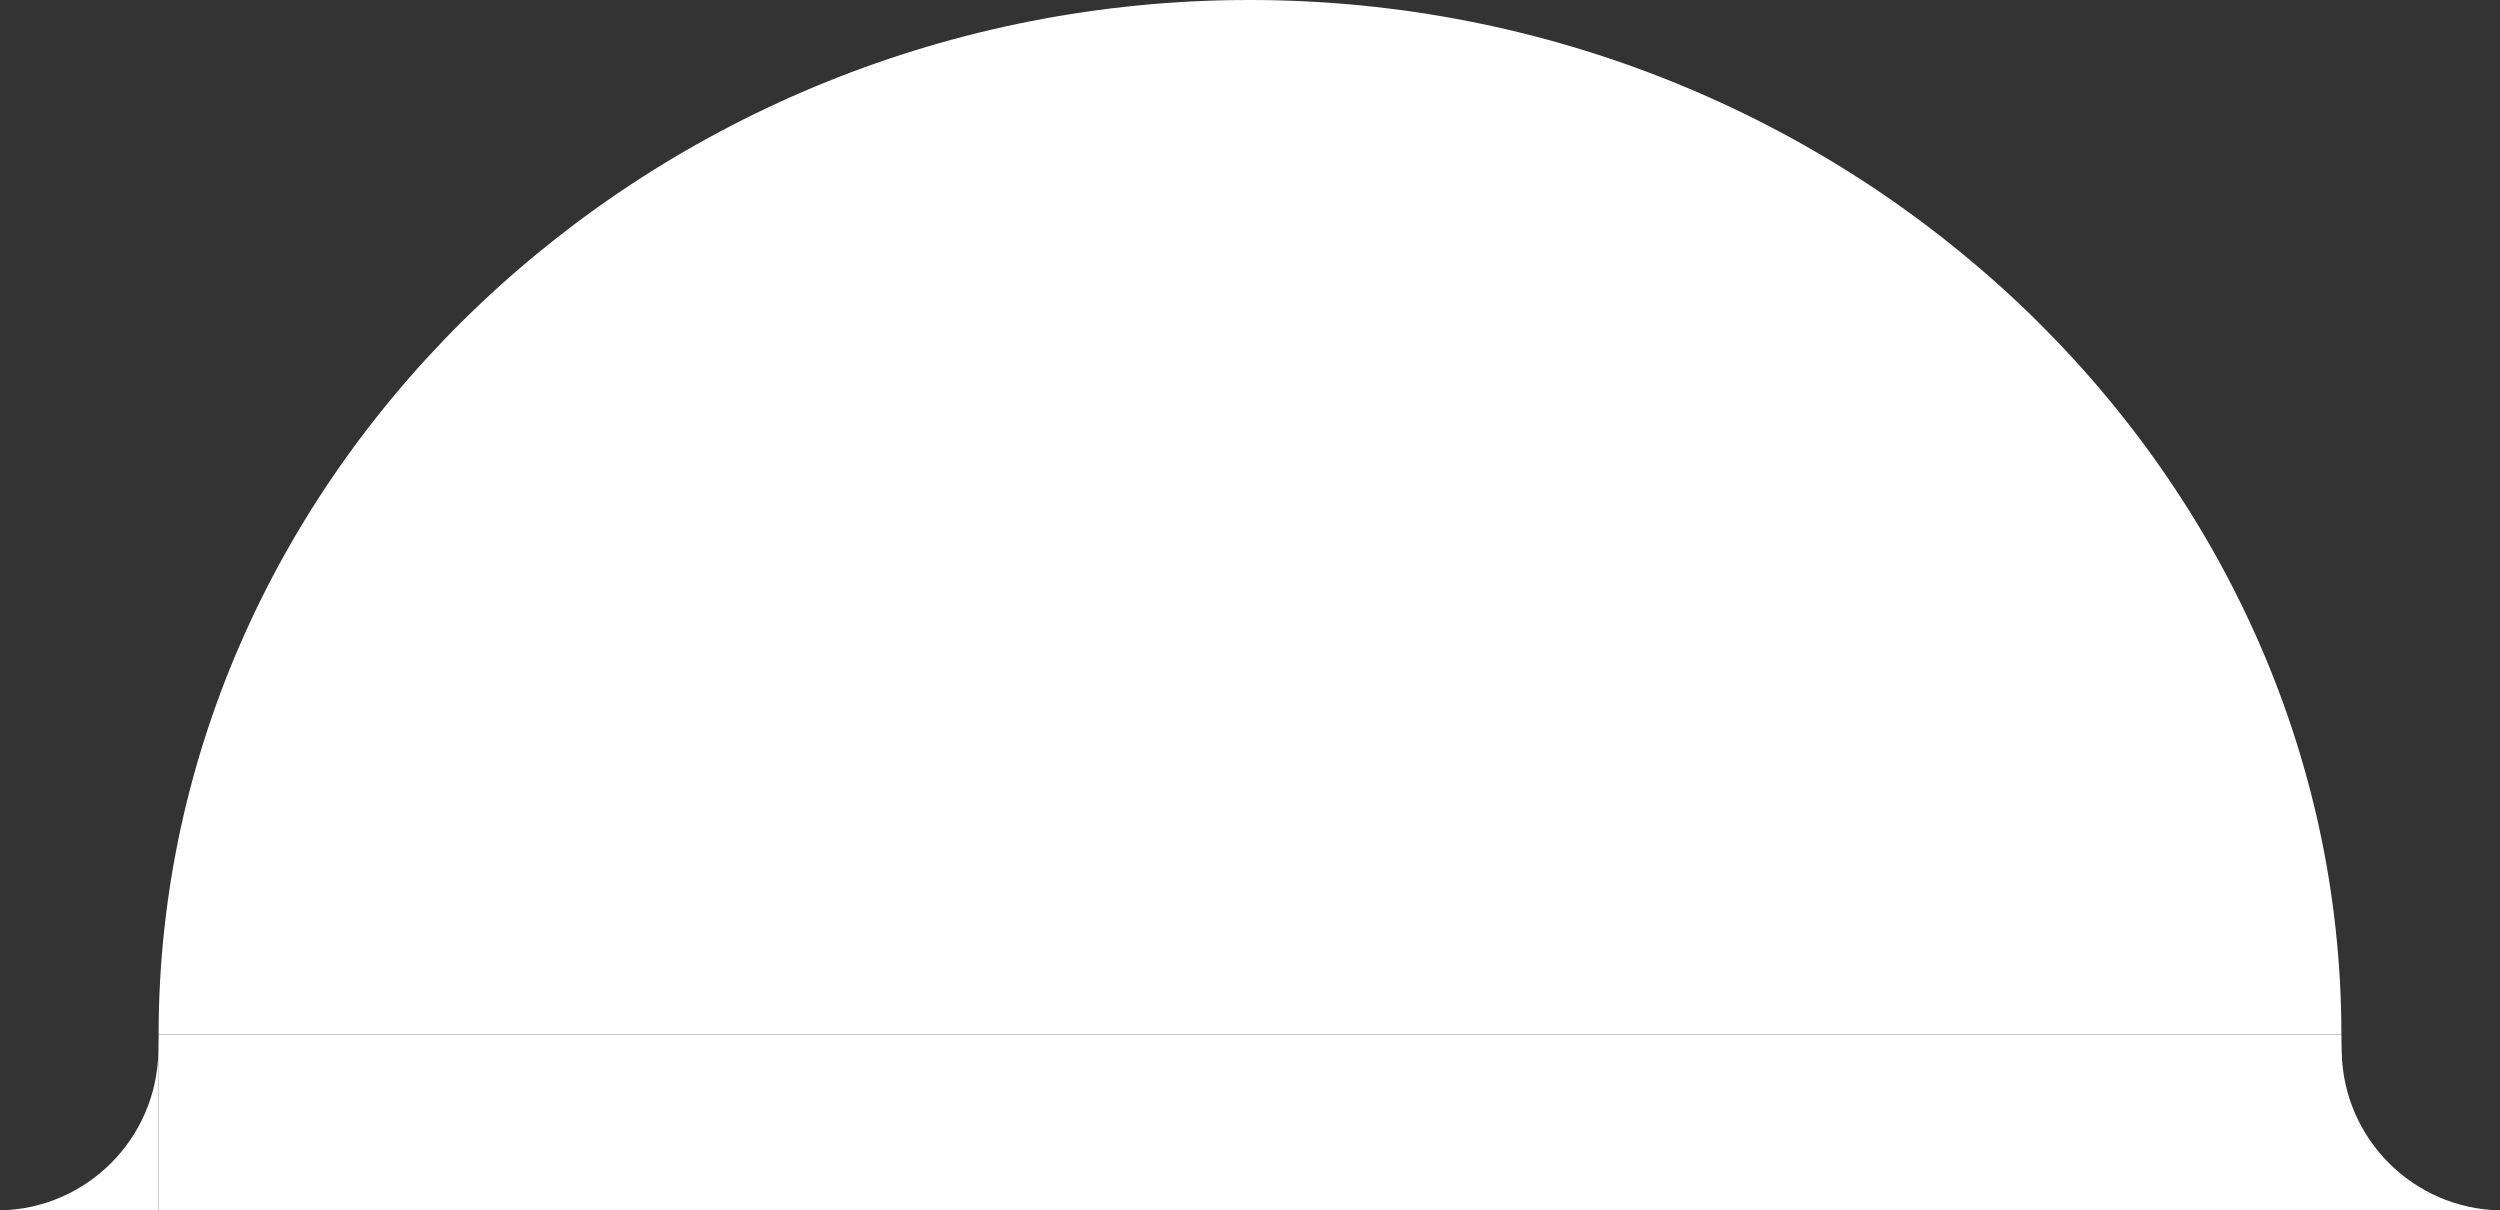 <svg width="568" height="275" viewBox="0 0 568 275" fill="none" xmlns="http://www.w3.org/2000/svg">
<rect x="0" y="0" width="568" height="275" fill="#333333" stroke="none"/>
<path d="M36.039 235.041C36.039 106.101 147.925 0 283.897 0C419.869 0 531.961 106.101 531.961 235.041H36.039Z" fill="white"/>
<path d="M36.039 275V235.041L35.97 238.965C35.623 258.696 19.73 274.617 0 275H36.039Z" fill="white"/>
<path d="M531.961 235.041H36.039V275H568C548.282 274.617 532.396 258.714 532.034 238.996L531.961 235.041Z" fill="white"/>
</svg>
